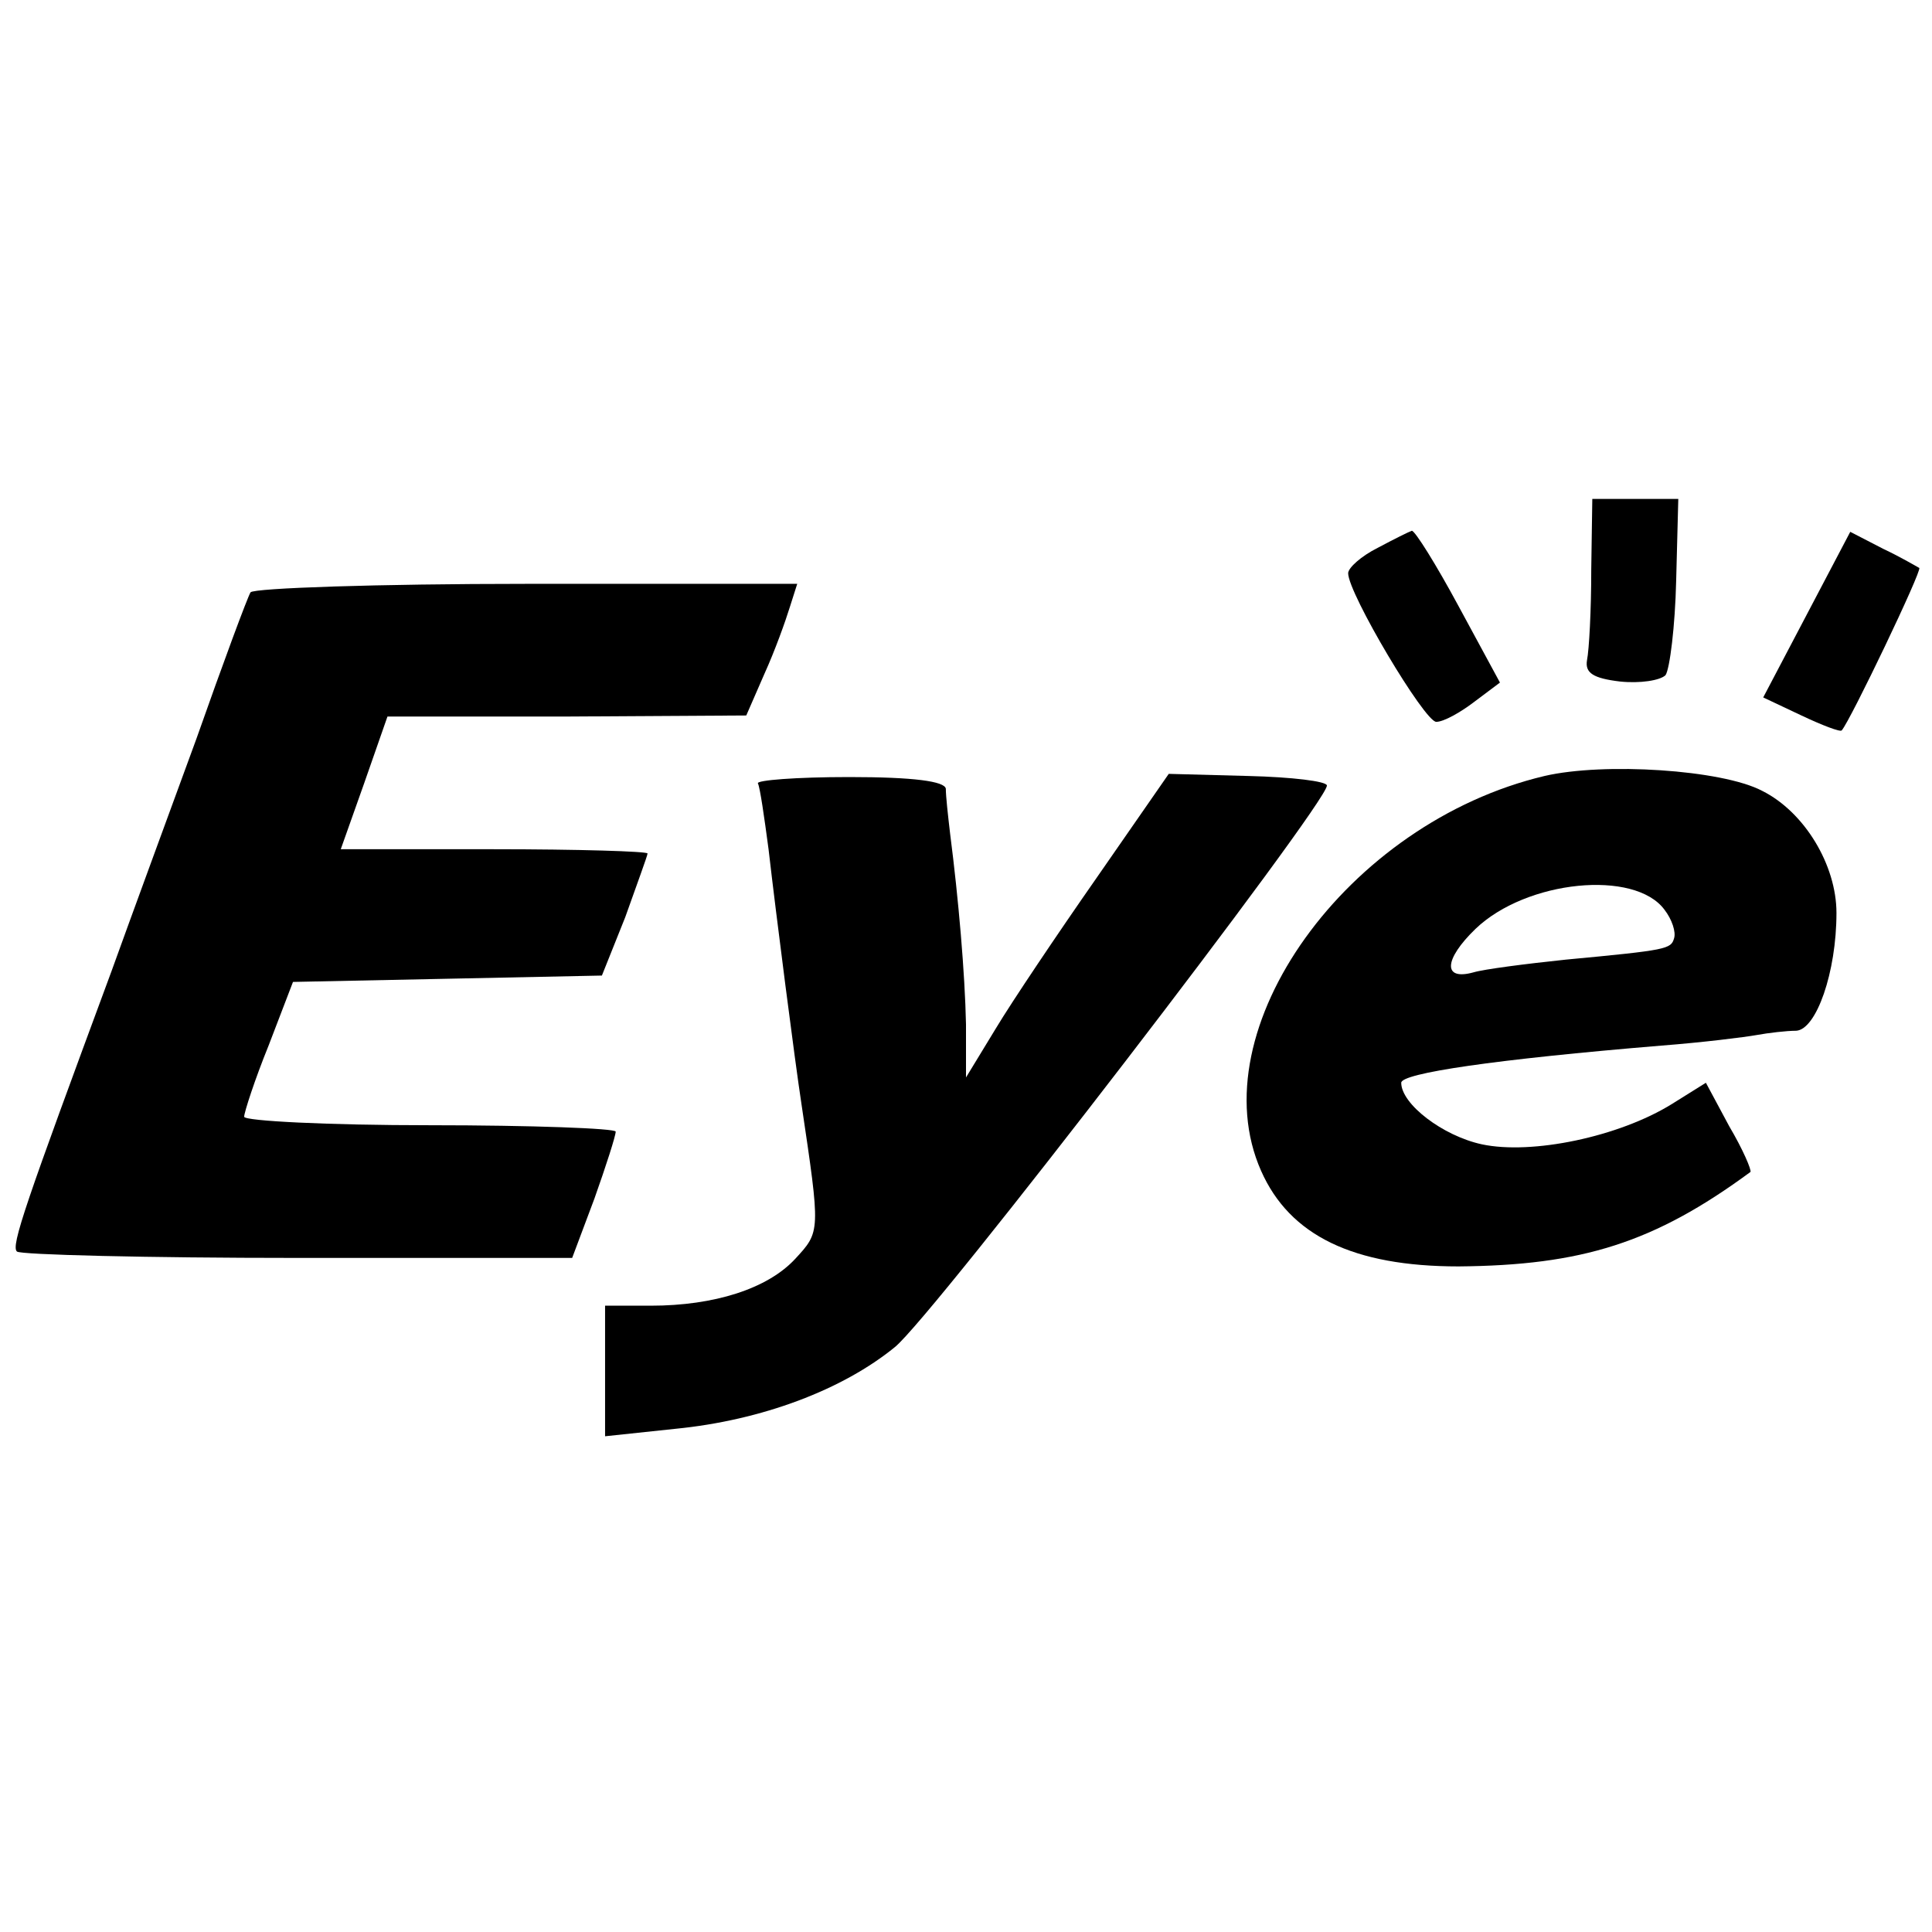 <?xml version="1.0" standalone="no"?>
<!DOCTYPE svg PUBLIC "-//W3C//DTD SVG 20010904//EN"
 "http://www.w3.org/TR/2001/REC-SVG-20010904/DTD/svg10.dtd">
<svg version="1.0" xmlns="http://www.w3.org/2000/svg"
 width="182pt" height="182pt" viewBox="0 0 182 182"
 preserveAspectRatio="xMidYMid meet">
<g transform="translate(0,182) scale(0.1,-0.1)"
fill="#000000" stroke="none">
<path d="M1499 1283 c0 -38 -2 -75 -4 -85 -2 -12 6 -17 31 -20 19 -2 38 1 43
6 4 6 9 46 10 89 l2 77 -40 0 -41 0 -1 -67z"/>
<path d="M1298 1304 c-16 -8 -28 -19 -28 -24 0 -19 72 -140 83 -140 7 0 23 9
36 19 l24 18 -39 72 c-21 39 -41 71 -44 71 -3 -1 -17 -8 -32 -16z"/>
<path d="M1702 1241 l-41 -78 36 -17 c19 -9 37 -16 38 -14 8 9 76 151 73 153
-2 1 -17 10 -34 18 l-31 16 -41 -78z"/>
<path d="M236 1262 c-3 -5 -26 -67 -51 -138 -26 -71 -62 -169 -80 -219 -81
-219 -95 -259 -89 -264 3 -3 122 -6 264 -6 l259 0 21 56 c11 31 20 59 20 63 0
3 -79 6 -175 6 -96 0 -175 4 -175 8 0 4 10 35 23 67 l23 60 146 3 145 3 22 55
c11 31 21 58 21 60 0 2 -65 4 -145 4 l-144 0 22 62 22 63 169 0 169 1 17 39
c10 22 20 50 24 63 l7 22 -255 0 c-140 0 -257 -4 -260 -8z"/>
<path d="M1455 1089 c-186 -44 -326 -239 -267 -372 27 -61 87 -90 186 -90 116
1 184 22 275 89 1 2 -7 21 -20 43 l-22 41 -32 -20 c-50 -31 -132 -48 -179 -38
-37 8 -76 38 -76 58 0 9 88 22 245 35 39 3 79 8 90 10 11 2 28 4 37 4 19 1 38
55 38 111 0 45 -30 95 -70 115 -38 20 -149 27 -205 14z m113 -126 c7 -9 11
-21 9 -27 -3 -10 -6 -11 -102 -20 -38 -4 -77 -9 -87 -12 -29 -8 -28 12 2 41
48 46 150 56 178 18z"/>
<path d="M714 1082 c2 -4 6 -32 10 -62 7 -61 25 -201 31 -240 18 -121 18 -120
-6 -146 -26 -28 -76 -44 -136 -44 l-43 0 0 -61 0 -62 66 7 c82 8 158 37 207
77 36 29 407 512 407 529 0 4 -33 8 -74 9 l-75 2 -68 -98 c-37 -53 -80 -117
-95 -142 l-28 -46 0 50 c-1 48 -7 118 -15 180 -2 17 -4 35 -4 42 -1 7 -30 11
-91 11 -50 0 -88 -3 -86 -6z"/>
</g>
</svg>
